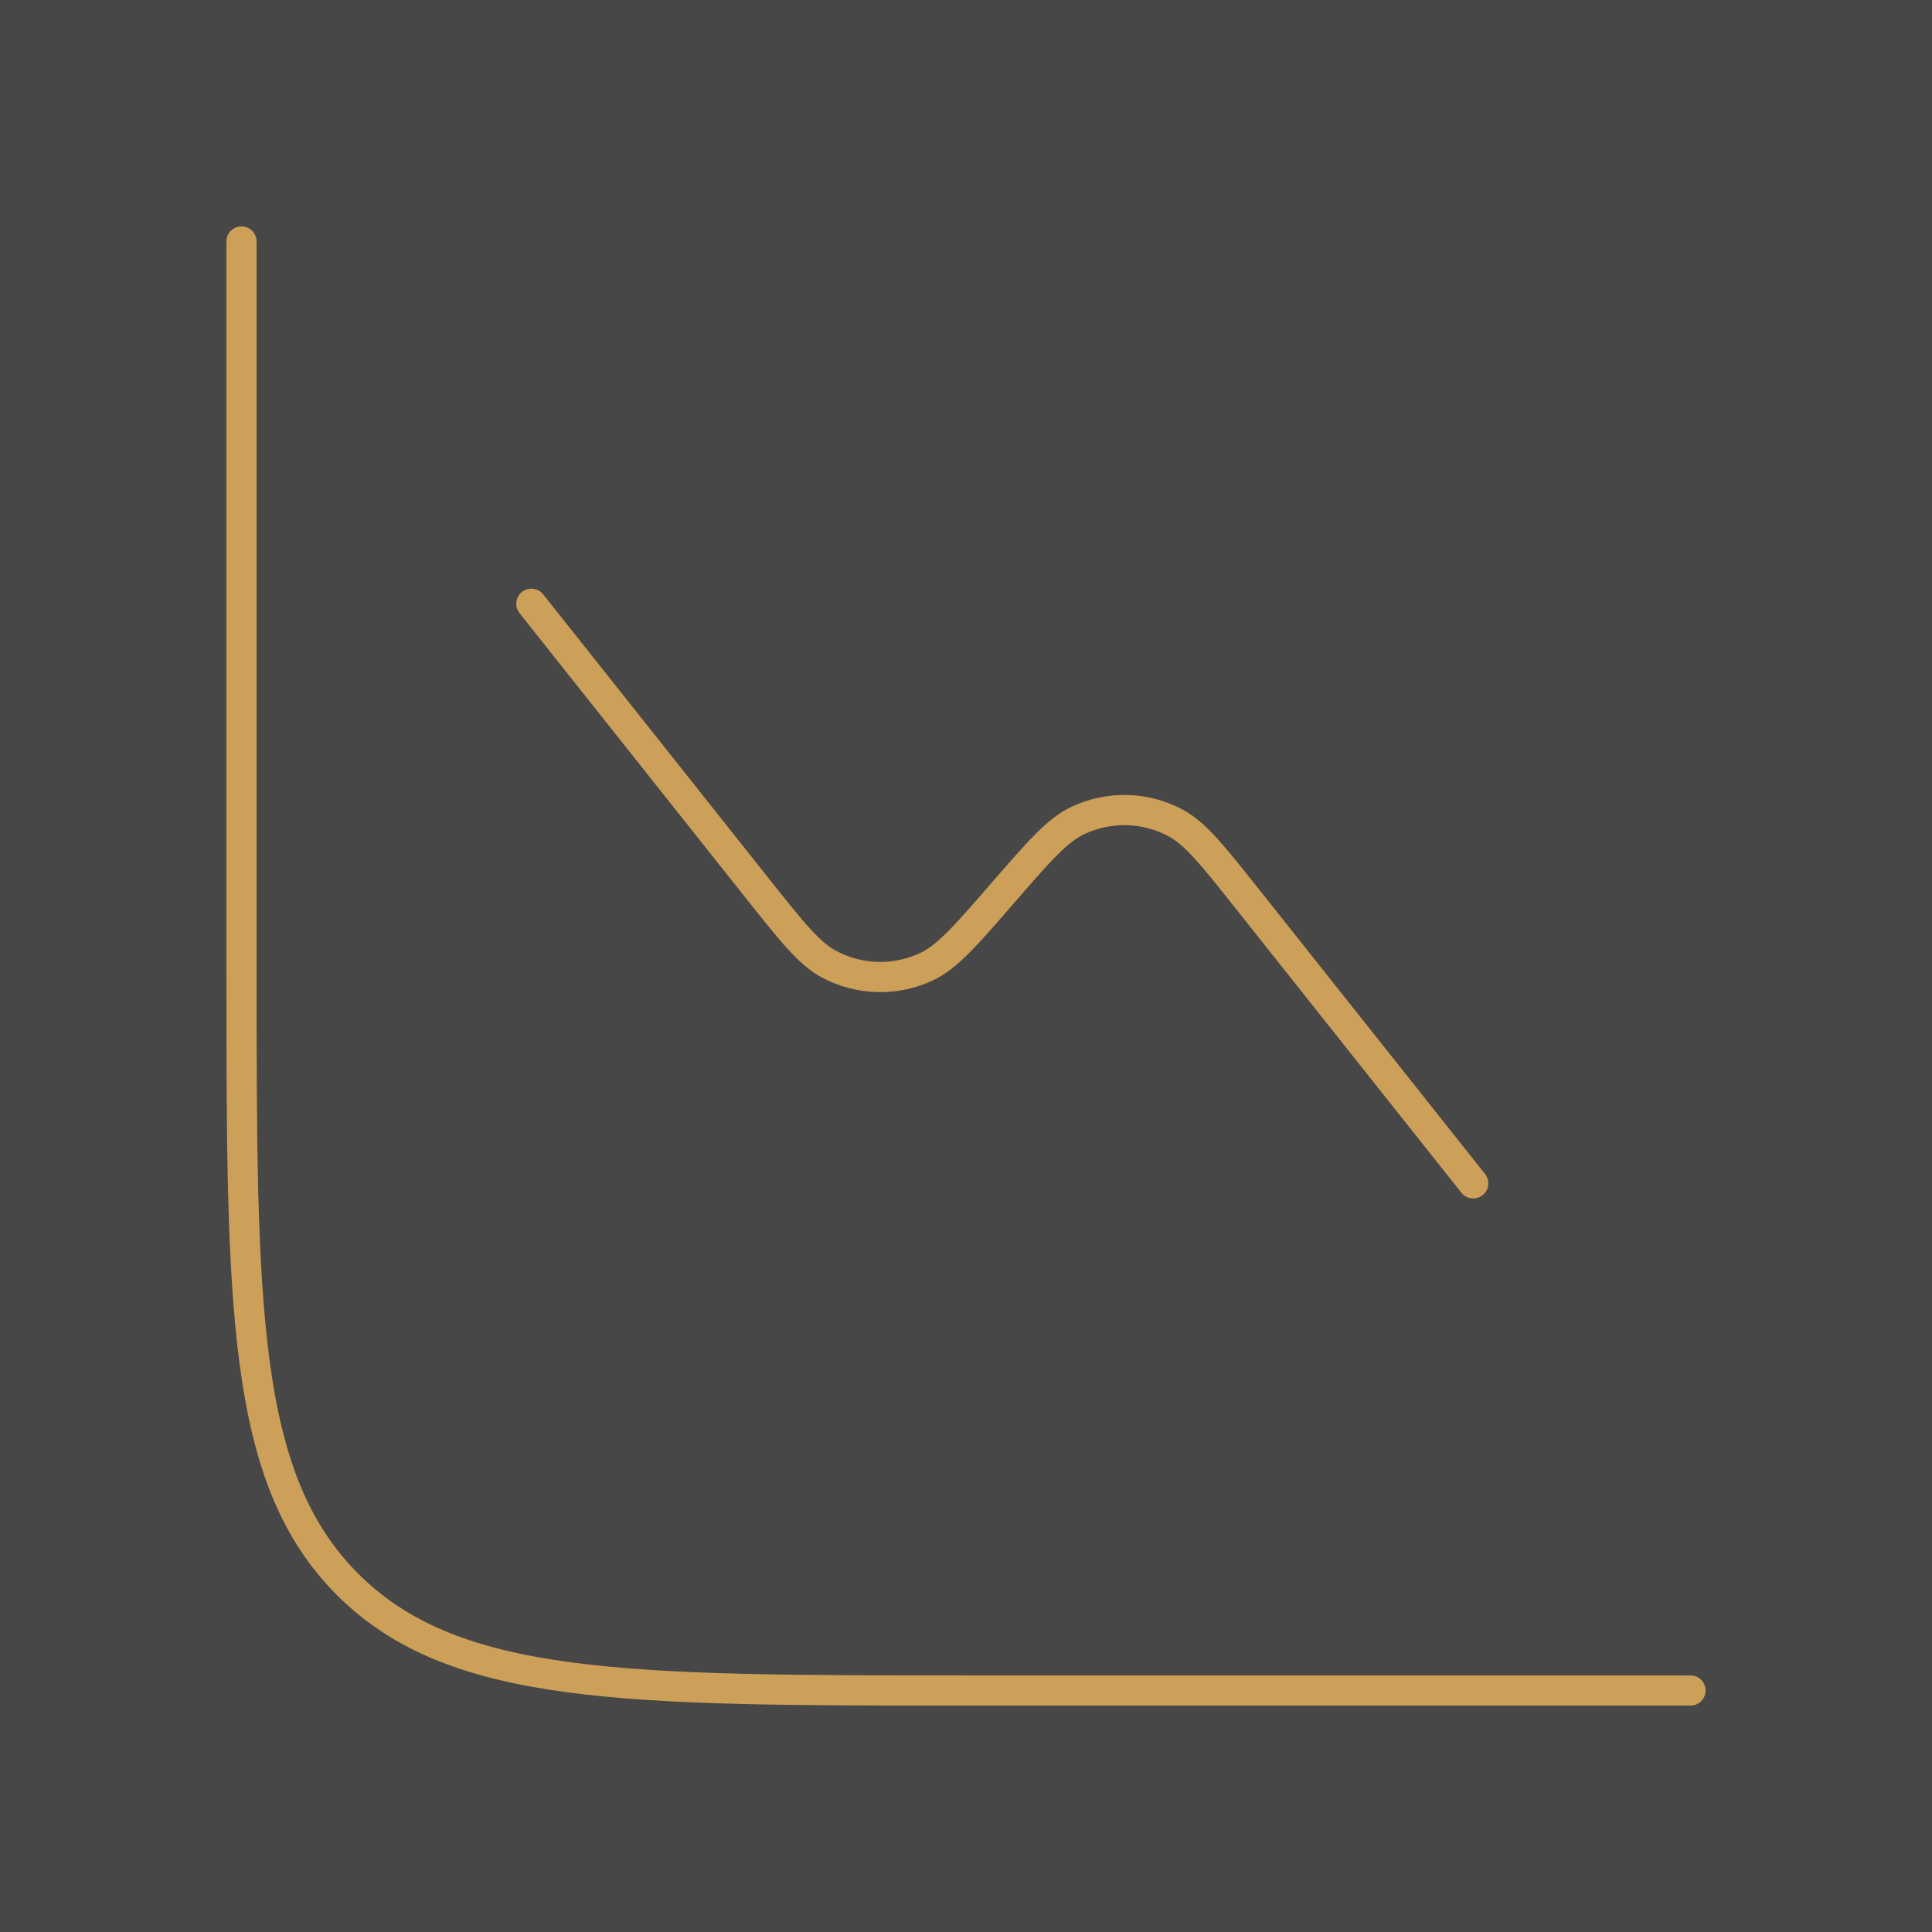 <?xml version="1.0" encoding="UTF-8"?> <svg xmlns="http://www.w3.org/2000/svg" width="64" height="64" viewBox="0 0 64 64" fill="none"><rect x="0" y="0" width="64" height="64" fill="#333333" stroke="none"/> <rect opacity="0.1" width="64" height="64" fill="white"></rect> <path d="M56 56H32C20.686 56 15.029 56 11.515 52.485C8 48.971 8 43.314 8 32V8" stroke="#CDA059" stroke-linecap="round"></path> <path d="M48.802 39.2L41.319 29.777C40.172 28.333 39.599 27.611 38.941 27.26C37.93 26.719 36.721 26.693 35.687 27.189C35.014 27.512 34.41 28.208 33.202 29.6C31.994 30.992 31.39 31.688 30.717 32.011C29.683 32.508 28.474 32.481 27.463 31.94C26.805 31.589 26.232 30.867 25.085 29.424L17.602 20" stroke="#CDA059" stroke-linecap="round"></path> </svg> 